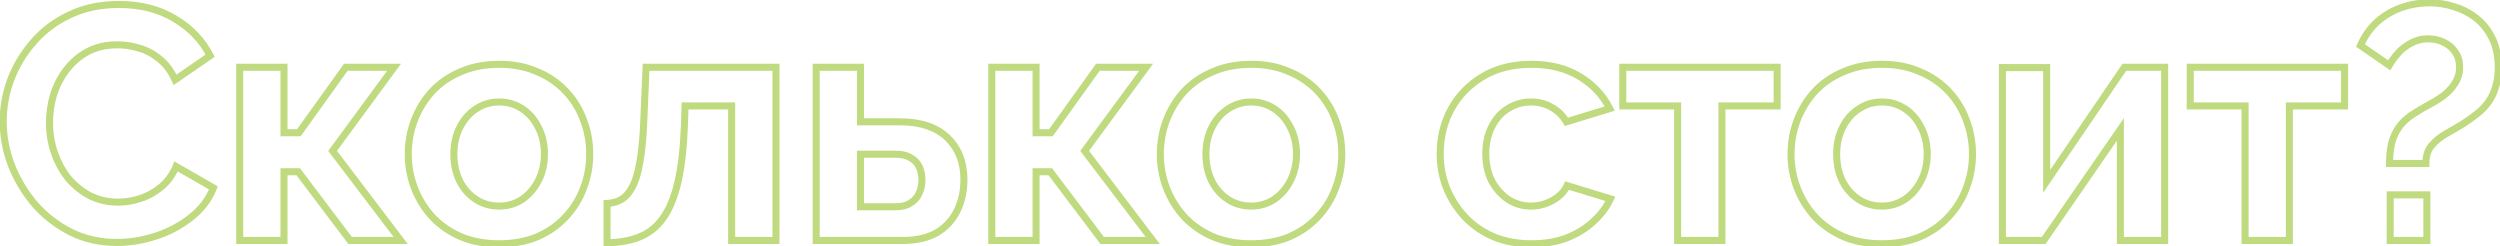 <?xml version="1.0" encoding="UTF-8"?> <svg xmlns="http://www.w3.org/2000/svg" width="711" height="70" viewBox="0 0 711 70" fill="none"> <mask id="path-1-outside-1_354_304" maskUnits="userSpaceOnUse" x="-1" y="-0.611" width="713" height="71" fill="black"> <rect fill="white" x="-1" y="-0.611" width="713" height="71"></rect> <path d="M0.914 34.549C0.914 30.475 1.635 26.496 3.076 22.611C4.58 18.663 6.742 15.091 9.562 11.895C12.382 8.636 15.829 6.067 19.902 4.187C23.975 2.244 28.613 1.273 33.814 1.273C39.955 1.273 45.251 2.62 49.7 5.315C54.212 8.009 57.565 11.519 59.758 15.843L49.794 22.705C48.666 20.198 47.193 18.224 45.376 16.783C43.559 15.279 41.616 14.245 39.548 13.681C37.48 13.054 35.443 12.741 33.438 12.741C30.179 12.741 27.328 13.399 24.884 14.715C22.503 16.031 20.497 17.754 18.868 19.885C17.239 22.015 16.017 24.397 15.202 27.029C14.45 29.661 14.074 32.293 14.074 34.925C14.074 37.87 14.544 40.721 15.484 43.479C16.424 46.173 17.74 48.586 19.432 50.717C21.187 52.785 23.255 54.445 25.636 55.699C28.08 56.889 30.743 57.485 33.626 57.485C35.694 57.485 37.793 57.14 39.924 56.451C42.055 55.761 44.029 54.665 45.846 53.161C47.663 51.657 49.073 49.714 50.076 47.333L60.698 53.443C59.382 56.764 57.22 59.584 54.212 61.903C51.267 64.221 47.945 65.976 44.248 67.167C40.551 68.357 36.885 68.953 33.25 68.953C28.487 68.953 24.132 67.981 20.184 66.039C16.236 64.033 12.821 61.401 9.938 58.143C7.118 54.821 4.893 51.124 3.264 47.051C1.697 42.915 0.914 38.747 0.914 34.549ZM68.175 68.389V19.133H80.771V37.745H85.001L98.349 19.133H112.073L94.589 42.915L113.953 68.389H99.571L84.813 48.837H80.771V68.389H68.175ZM141.962 69.329C137.952 69.329 134.348 68.671 131.152 67.355C127.956 65.976 125.23 64.096 122.974 61.715C120.781 59.333 119.089 56.607 117.898 53.537C116.708 50.466 116.112 47.239 116.112 43.855C116.112 40.408 116.708 37.149 117.898 34.079C119.089 31.008 120.781 28.282 122.974 25.901C125.23 23.519 127.956 21.671 131.152 20.355C134.348 18.976 137.952 18.287 141.962 18.287C145.973 18.287 149.545 18.976 152.678 20.355C155.874 21.671 158.6 23.519 160.856 25.901C163.112 28.282 164.804 31.008 165.932 34.079C167.123 37.149 167.718 40.408 167.718 43.855C167.718 47.239 167.123 50.466 165.932 53.537C164.804 56.607 163.112 59.333 160.856 61.715C158.663 64.096 155.968 65.976 152.772 67.355C149.576 68.671 145.973 69.329 141.962 69.329ZM129.084 43.855C129.084 46.737 129.648 49.307 130.776 51.563C131.904 53.756 133.44 55.479 135.382 56.733C137.325 57.986 139.518 58.613 141.962 58.613C144.344 58.613 146.506 57.986 148.448 56.733C150.391 55.417 151.926 53.662 153.054 51.469C154.245 49.213 154.84 46.643 154.84 43.761C154.84 40.941 154.245 38.403 153.054 36.147C151.926 33.891 150.391 32.136 148.448 30.883C146.506 29.629 144.344 29.003 141.962 29.003C139.518 29.003 137.325 29.661 135.382 30.977C133.44 32.23 131.904 33.985 130.776 36.241C129.648 38.434 129.084 40.972 129.084 43.855ZM172.648 69.047V57.861C174.152 57.798 175.5 57.422 176.69 56.733C177.881 56.043 178.915 54.884 179.792 53.255C180.732 51.563 181.453 49.213 181.954 46.205C182.518 43.197 182.894 39.343 183.082 34.643L183.74 19.133H220.682V68.389H208.086V30.131H194.832L194.644 35.865C194.394 42.319 193.767 47.677 192.764 51.939C191.762 56.2 190.352 59.584 188.534 62.091C186.78 64.535 184.586 66.289 181.954 67.355C179.322 68.42 176.22 68.984 172.648 69.047ZM232.125 68.389V19.133H244.721V34.643H255.907C261.797 34.643 266.309 36.147 269.443 39.155C272.576 42.163 274.143 46.142 274.143 51.093C274.143 54.414 273.485 57.391 272.169 60.023C270.853 62.655 268.91 64.723 266.341 66.227C263.771 67.668 260.575 68.389 256.753 68.389H232.125ZM244.721 58.801H254.779C256.471 58.801 257.849 58.456 258.915 57.767C260.043 57.077 260.857 56.169 261.359 55.041C261.923 53.913 262.205 52.628 262.205 51.187C262.205 49.808 261.954 48.586 261.453 47.521C260.951 46.393 260.137 45.515 259.009 44.889C257.943 44.199 256.502 43.855 254.685 43.855H244.721V58.801ZM282.062 68.389V19.133H294.658V37.745H298.888L312.236 19.133H325.96L308.476 42.915L327.84 68.389H313.458L298.7 48.837H294.658V68.389H282.062ZM355.849 69.329C351.839 69.329 348.235 68.671 345.039 67.355C341.843 65.976 339.117 64.096 336.861 61.715C334.668 59.333 332.976 56.607 331.785 53.537C330.595 50.466 329.999 47.239 329.999 43.855C329.999 40.408 330.595 37.149 331.785 34.079C332.976 31.008 334.668 28.282 336.861 25.901C339.117 23.519 341.843 21.671 345.039 20.355C348.235 18.976 351.839 18.287 355.849 18.287C359.86 18.287 363.432 18.976 366.565 20.355C369.761 21.671 372.487 23.519 374.743 25.901C376.999 28.282 378.691 31.008 379.819 34.079C381.01 37.149 381.605 40.408 381.605 43.855C381.605 47.239 381.01 50.466 379.819 53.537C378.691 56.607 376.999 59.333 374.743 61.715C372.55 64.096 369.855 65.976 366.659 67.355C363.463 68.671 359.86 69.329 355.849 69.329ZM342.971 43.855C342.971 46.737 343.535 49.307 344.663 51.563C345.791 53.756 347.327 55.479 349.269 56.733C351.212 57.986 353.405 58.613 355.849 58.613C358.231 58.613 360.393 57.986 362.335 56.733C364.278 55.417 365.813 53.662 366.941 51.469C368.132 49.213 368.727 46.643 368.727 43.761C368.727 40.941 368.132 38.403 366.941 36.147C365.813 33.891 364.278 32.136 362.335 30.883C360.393 29.629 358.231 29.003 355.849 29.003C353.405 29.003 351.212 29.661 349.269 30.977C347.327 32.23 345.791 33.985 344.663 36.241C343.535 38.434 342.971 40.972 342.971 43.855ZM435.625 69.329C431.614 69.329 428.011 68.671 424.815 67.355C421.619 65.976 418.893 64.096 416.637 61.715C414.381 59.271 412.626 56.513 411.373 53.443C410.182 50.372 409.587 47.145 409.587 43.761C409.587 39.123 410.621 34.893 412.689 31.071C414.82 27.185 417.828 24.083 421.713 21.765C425.598 19.446 430.204 18.287 435.531 18.287C440.858 18.287 445.432 19.446 449.255 21.765C453.078 24.083 455.929 27.123 457.809 30.883L445.495 34.643C444.43 32.825 443.02 31.447 441.265 30.507C439.51 29.504 437.568 29.003 435.437 29.003C433.056 29.003 430.862 29.629 428.857 30.883C426.914 32.073 425.379 33.797 424.251 36.053C423.123 38.246 422.559 40.815 422.559 43.761C422.559 46.643 423.123 49.213 424.251 51.469C425.442 53.662 427.008 55.417 428.951 56.733C430.894 57.986 433.056 58.613 435.437 58.613C436.941 58.613 438.351 58.362 439.667 57.861C441.046 57.359 442.268 56.67 443.333 55.793C444.398 54.915 445.182 53.913 445.683 52.785L457.997 56.545C456.869 58.989 455.208 61.182 453.015 63.125C450.884 65.067 448.346 66.603 445.401 67.731C442.518 68.796 439.26 69.329 435.625 69.329ZM477.122 68.389V30.131H461.518V19.133H505.416V30.131H489.718V68.389H477.122ZM535.22 69.329C531.21 69.329 527.606 68.671 524.41 67.355C521.214 65.976 518.488 64.096 516.232 61.715C514.039 59.333 512.347 56.607 511.156 53.537C509.966 50.466 509.37 47.239 509.37 43.855C509.37 40.408 509.966 37.149 511.156 34.079C512.347 31.008 514.039 28.282 516.232 25.901C518.488 23.519 521.214 21.671 524.41 20.355C527.606 18.976 531.21 18.287 535.22 18.287C539.231 18.287 542.803 18.976 545.936 20.355C549.132 21.671 551.858 23.519 554.114 25.901C556.37 28.282 558.062 31.008 559.19 34.079C560.381 37.149 560.976 40.408 560.976 43.855C560.976 47.239 560.381 50.466 559.19 53.537C558.062 56.607 556.37 59.333 554.114 61.715C551.921 64.096 549.226 65.976 546.03 67.355C542.834 68.671 539.231 69.329 535.22 69.329ZM522.342 43.855C522.342 46.737 522.906 49.307 524.034 51.563C525.162 53.756 526.698 55.479 528.64 56.733C530.583 57.986 532.776 58.613 535.22 58.613C537.602 58.613 539.764 57.986 541.706 56.733C543.649 55.417 545.184 53.662 546.312 51.469C547.503 49.213 548.098 46.643 548.098 43.761C548.098 40.941 547.503 38.403 546.312 36.147C545.184 33.891 543.649 32.136 541.706 30.883C539.764 29.629 537.602 29.003 535.22 29.003C532.776 29.003 530.583 29.661 528.64 30.977C526.698 32.23 525.162 33.985 524.034 36.241C522.906 38.434 522.342 40.972 522.342 43.855ZM569.478 68.389V19.227H582.074V51.563L604.164 19.133H615.632V68.389H603.036V36.805L581.228 68.389H569.478ZM638.501 68.389V30.131H622.897V19.133H666.795V30.131H651.097V68.389H638.501ZM679.585 46.487C679.585 44.481 679.773 42.601 680.149 40.847C680.588 39.029 681.371 37.369 682.499 35.865C683.627 34.361 685.225 33.013 687.293 31.823C688.171 31.259 689.299 30.601 690.677 29.849C692.119 29.097 693.497 28.251 694.813 27.311C696.129 26.308 697.226 25.149 698.103 23.833C699.043 22.454 699.513 20.887 699.513 19.133C699.513 17.378 699.075 15.905 698.197 14.715C697.383 13.524 696.286 12.615 694.907 11.989C693.591 11.362 692.15 11.049 690.583 11.049C688.766 11.049 687.137 11.456 685.695 12.271C684.254 13.023 683.032 13.963 682.029 15.091C681.027 16.219 680.181 17.378 679.491 18.569L671.313 12.929C672.441 10.359 673.977 8.166 675.919 6.349C677.925 4.531 680.212 3.153 682.781 2.213C685.413 1.273 688.139 0.803 690.959 0.803C693.341 0.803 695.691 1.179 698.009 1.931C700.328 2.62 702.427 3.717 704.307 5.221C706.187 6.725 707.691 8.636 708.819 10.955C709.947 13.273 710.511 16.062 710.511 19.321C710.511 21.326 710.261 23.112 709.759 24.679C709.321 26.245 708.663 27.655 707.785 28.909C706.971 30.099 705.937 31.196 704.683 32.199C703.43 33.201 702.083 34.173 700.641 35.113C699.012 36.115 697.351 37.087 695.659 38.027C694.03 38.967 692.651 40.095 691.523 41.411C690.458 42.664 689.925 44.356 689.925 46.487H679.585ZM679.773 68.389V55.417H690.207V68.389H679.773Z"></path> </mask> <path d="M3.076 22.611L2.141 22.255L2.138 22.263L3.076 22.611ZM9.562 11.895L10.312 12.556L10.318 12.549L9.562 11.895ZM19.902 4.187L20.321 5.095L20.332 5.089L19.902 4.187ZM49.7 5.315L49.182 6.17L49.187 6.173L49.7 5.315ZM59.758 15.843L60.325 16.666L61.045 16.17L60.65 15.39L59.758 15.843ZM49.794 22.705L48.882 23.115L49.374 24.208L50.361 23.528L49.794 22.705ZM45.376 16.783L44.738 17.553L44.746 17.56L44.755 17.566L45.376 16.783ZM39.548 13.681L39.258 14.638L39.271 14.642L39.285 14.645L39.548 13.681ZM24.884 14.715L24.41 13.834L24.4 13.839L24.884 14.715ZM18.868 19.885L18.074 19.277L18.868 19.885ZM15.202 27.029L14.247 26.733L14.243 26.743L14.241 26.754L15.202 27.029ZM15.484 43.479L14.537 43.801L14.54 43.808L15.484 43.479ZM19.432 50.717L18.649 51.339L18.659 51.351L18.669 51.364L19.432 50.717ZM25.636 55.699L25.17 56.584L25.184 56.591L25.198 56.598L25.636 55.699ZM39.924 56.451L39.616 55.499L39.924 56.451ZM45.846 53.161L45.208 52.39L45.846 53.161ZM50.076 47.333L50.575 46.466L49.594 45.901L49.154 46.945L50.076 47.333ZM60.698 53.443L61.628 53.811L61.946 53.007L61.197 52.576L60.698 53.443ZM54.212 61.903L53.602 61.111L53.593 61.117L54.212 61.903ZM44.248 67.167L44.554 68.118L44.248 67.167ZM20.184 66.039L19.731 66.93L19.742 66.936L20.184 66.039ZM9.938 58.143L9.176 58.79L9.182 58.798L9.189 58.805L9.938 58.143ZM3.264 47.051L2.329 47.405L2.332 47.413L2.336 47.422L3.264 47.051ZM1.914 34.549C1.914 30.596 2.613 26.735 4.014 22.959L2.138 22.263C0.657 26.258 -0.086 30.355 -0.086 34.549H1.914ZM4.01 22.967C5.471 19.132 7.571 15.663 10.312 12.556L8.812 11.233C5.913 14.518 3.689 18.194 2.142 22.255L4.01 22.967ZM10.318 12.549C13.041 9.402 16.371 6.918 20.321 5.095L19.483 3.279C15.286 5.216 11.723 7.87 8.806 11.24L10.318 12.549ZM20.332 5.089C24.252 3.22 28.739 2.273 33.814 2.273V0.273C28.486 0.273 23.698 1.268 19.471 3.284L20.332 5.089ZM33.814 2.273C39.806 2.273 44.915 3.586 49.182 6.17L50.218 4.459C45.586 1.654 40.105 0.273 33.814 0.273V2.273ZM49.187 6.173C53.551 8.779 56.766 12.154 58.866 16.295L60.65 15.39C58.364 10.884 54.873 7.239 50.213 4.456L49.187 6.173ZM59.191 15.019L49.227 21.881L50.361 23.528L60.325 16.666L59.191 15.019ZM50.706 22.294C49.524 19.669 47.961 17.557 45.997 15.999L44.755 17.566C46.425 18.891 47.808 20.727 48.882 23.115L50.706 22.294ZM46.014 16.012C44.098 14.427 42.03 13.321 39.811 12.716L39.285 14.645C41.202 15.168 43.02 16.131 44.738 17.553L46.014 16.012ZM39.838 12.724C37.683 12.071 35.549 11.741 33.438 11.741V13.741C35.338 13.741 37.277 14.037 39.258 14.638L39.838 12.724ZM33.438 11.741C30.043 11.741 27.023 12.427 24.41 13.834L25.358 15.595C27.633 14.37 30.316 13.741 33.438 13.741V11.741ZM24.4 13.839C21.9 15.221 19.788 17.035 18.074 19.277L19.662 20.492C21.206 18.473 23.105 16.84 25.368 15.59L24.4 13.839ZM18.074 19.277C16.371 21.504 15.095 23.991 14.247 26.733L16.157 27.324C16.938 24.802 18.107 22.527 19.662 20.492L18.074 19.277ZM14.241 26.754C13.464 29.472 13.074 32.196 13.074 34.925H15.074C15.074 32.389 15.436 29.85 16.163 27.303L14.241 26.754ZM13.074 34.925C13.074 37.978 13.562 40.939 14.537 43.801L16.43 43.156C15.526 40.504 15.074 37.761 15.074 34.925H13.074ZM14.54 43.808C15.515 46.603 16.884 49.116 18.649 51.339L20.215 50.095C18.596 48.056 17.333 45.743 16.428 43.149L14.54 43.808ZM18.669 51.364C20.506 53.528 22.675 55.27 25.17 56.584L26.102 54.814C23.835 53.62 21.867 52.041 20.195 50.07L18.669 51.364ZM25.198 56.598C27.787 57.859 30.601 58.485 33.626 58.485V56.485C30.886 56.485 28.373 55.92 26.074 54.8L25.198 56.598ZM33.626 58.485C35.807 58.485 38.01 58.121 40.232 57.402L39.616 55.499C37.577 56.159 35.581 56.485 33.626 56.485V58.485ZM40.232 57.402C42.489 56.672 44.574 55.511 46.484 53.931L45.208 52.39C43.483 53.818 41.62 54.851 39.616 55.499L40.232 57.402ZM46.484 53.931C48.437 52.315 49.938 50.236 50.998 47.721L49.154 46.945C48.208 49.192 46.89 50.998 45.208 52.39L46.484 53.931ZM49.577 48.2L60.199 54.309L61.197 52.576L50.575 46.466L49.577 48.2ZM59.768 53.074C58.523 56.218 56.476 58.895 53.602 61.111L54.822 62.695C57.964 60.273 60.241 57.31 61.628 53.811L59.768 53.074ZM53.593 61.117C50.745 63.359 47.53 65.059 43.941 66.215L44.554 68.118C48.361 66.893 51.788 65.083 54.831 62.688L53.593 61.117ZM43.941 66.215C40.336 67.376 36.774 67.953 33.25 67.953V69.953C36.996 69.953 40.765 69.339 44.554 68.118L43.941 66.215ZM33.25 67.953C28.628 67.953 24.425 67.011 20.625 65.141L19.742 66.936C23.839 68.952 28.347 69.953 33.25 69.953V67.953ZM20.637 65.147C16.799 63.198 13.485 60.643 10.687 57.48L9.189 58.805C12.157 62.16 15.673 64.869 19.731 66.93L20.637 65.147ZM10.7 57.495C7.951 54.257 5.782 50.653 4.192 46.679L2.336 47.422C4.005 51.595 6.285 55.386 9.176 58.79L10.7 57.495ZM4.199 46.696C2.673 42.667 1.914 38.62 1.914 34.549H-0.086C-0.086 38.875 0.722 43.162 2.329 47.405L4.199 46.696ZM68.175 68.389H67.175V69.389H68.175V68.389ZM68.175 19.133V18.133H67.175V19.133H68.175ZM80.771 19.133H81.771V18.133H80.771V19.133ZM80.771 37.745H79.771V38.745H80.771V37.745ZM85.001 37.745V38.745H85.515L85.814 38.328L85.001 37.745ZM98.349 19.133V18.133H97.836L97.537 18.55L98.349 19.133ZM112.073 19.133L112.879 19.725L114.05 18.133H112.073V19.133ZM94.589 42.915L93.784 42.322L93.341 42.925L93.793 43.52L94.589 42.915ZM113.953 68.389V69.389H115.97L114.75 67.784L113.953 68.389ZM99.571 68.389L98.773 68.991L99.073 69.389H99.571V68.389ZM84.813 48.837L85.612 48.234L85.311 47.837H84.813V48.837ZM80.771 48.837V47.837H79.771V48.837H80.771ZM80.771 68.389V69.389H81.771V68.389H80.771ZM69.175 68.389V19.133H67.175V68.389H69.175ZM68.175 20.133H80.771V18.133H68.175V20.133ZM79.771 19.133V37.745H81.771V19.133H79.771ZM80.771 38.745H85.001V36.745H80.771V38.745ZM85.814 38.328L99.162 19.715L97.537 18.55L84.189 37.162L85.814 38.328ZM98.349 20.133H112.073V18.133H98.349V20.133ZM111.268 18.54L93.784 42.322L95.395 43.507L112.879 19.725L111.268 18.54ZM93.793 43.52L113.157 68.994L114.75 67.784L95.385 42.309L93.793 43.52ZM113.953 67.389H99.571V69.389H113.953V67.389ZM100.37 67.786L85.612 48.234L84.015 49.439L98.773 68.991L100.37 67.786ZM84.813 47.837H80.771V49.837H84.813V47.837ZM79.771 48.837V68.389H81.771V48.837H79.771ZM80.771 67.389H68.175V69.389H80.771V67.389ZM131.152 67.355L130.756 68.273L130.764 68.276L130.772 68.279L131.152 67.355ZM122.974 61.715L122.239 62.392L122.249 62.402L122.974 61.715ZM117.898 53.537L118.831 53.175L117.898 53.537ZM117.898 34.079L118.831 34.44L117.898 34.079ZM122.974 25.901L122.248 25.213L122.239 25.223L122.974 25.901ZM131.152 20.355L131.533 21.279L131.541 21.276L131.549 21.273L131.152 20.355ZM152.678 20.355L152.276 21.27L152.287 21.275L152.298 21.279L152.678 20.355ZM160.856 25.901L160.131 26.588L160.856 25.901ZM165.932 34.079L164.994 34.423L164.997 34.432L165 34.44L165.932 34.079ZM165.932 53.537L165 53.175L164.997 53.184L164.994 53.192L165.932 53.537ZM160.856 61.715L160.13 61.027L160.121 61.037L160.856 61.715ZM152.772 67.355L153.153 68.279L153.161 68.276L153.169 68.273L152.772 67.355ZM130.776 51.563L129.882 52.01L129.887 52.02L130.776 51.563ZM135.382 56.733L135.925 55.892L135.382 56.733ZM148.448 56.733L148.991 57.573L149 57.567L149.009 57.561L148.448 56.733ZM153.054 51.469L152.17 51.002L152.165 51.011L153.054 51.469ZM153.054 36.147L152.16 36.594L152.165 36.604L152.17 36.613L153.054 36.147ZM148.448 30.883L147.906 31.723L148.448 30.883ZM135.382 30.977L135.925 31.817L135.934 31.811L135.943 31.805L135.382 30.977ZM130.776 36.241L131.666 36.698L131.671 36.688L130.776 36.241ZM141.962 68.329C138.062 68.329 134.591 67.689 131.533 66.43L130.772 68.279C134.106 69.652 137.842 70.329 141.962 70.329V68.329ZM131.549 66.436C128.469 65.108 125.858 63.304 123.7 61.027L122.249 62.402C124.603 64.888 127.444 66.844 130.756 68.273L131.549 66.436ZM123.71 61.037C121.603 58.749 119.977 56.131 118.831 53.175L116.966 53.898C118.201 57.084 119.959 59.917 122.239 62.392L123.71 61.037ZM118.831 53.175C117.686 50.223 117.112 47.118 117.112 43.855H115.112C115.112 47.359 115.729 50.709 116.966 53.898L118.831 53.175ZM117.112 43.855C117.112 40.526 117.687 37.39 118.831 34.44L116.966 33.717C115.729 36.908 115.112 40.29 115.112 43.855H117.112ZM118.831 34.44C119.977 31.484 121.603 28.866 123.71 26.578L122.239 25.223C119.959 27.698 118.201 30.532 116.966 33.717L118.831 34.44ZM123.7 26.588C125.854 24.315 128.461 22.545 131.533 21.279L130.772 19.43C127.452 20.797 124.607 22.724 122.249 25.213L123.7 26.588ZM131.549 21.273C134.602 19.956 138.067 19.287 141.962 19.287V17.287C137.836 17.287 134.095 17.996 130.756 19.436L131.549 21.273ZM141.962 19.287C145.858 19.287 149.289 19.956 152.276 21.27L153.081 19.439C149.801 17.996 146.088 17.287 141.962 17.287V19.287ZM152.298 21.279C155.37 22.545 157.977 24.315 160.131 26.588L161.582 25.213C159.224 22.724 156.379 20.797 153.059 19.43L152.298 21.279ZM160.131 26.588C162.293 28.871 163.913 31.481 164.994 34.423L166.871 33.734C165.696 30.535 163.932 27.693 161.582 25.213L160.131 26.588ZM165 34.44C166.144 37.39 166.718 40.526 166.718 43.855H168.718C168.718 40.29 168.102 36.908 166.865 33.717L165 34.44ZM166.718 43.855C166.718 47.118 166.145 50.223 165 53.175L166.865 53.898C168.101 50.709 168.718 47.359 168.718 43.855H166.718ZM164.994 53.192C163.913 56.135 162.293 58.744 160.131 61.027L161.582 62.402C163.932 59.923 165.696 57.08 166.871 53.882L164.994 53.192ZM160.121 61.037C158.03 63.308 155.453 65.109 152.376 66.436L153.169 68.273C156.484 66.843 159.297 64.884 161.592 62.392L160.121 61.037ZM152.392 66.43C149.334 67.689 145.863 68.329 141.962 68.329V70.329C146.083 70.329 149.819 69.652 153.153 68.279L152.392 66.43ZM128.084 43.855C128.084 46.87 128.675 49.596 129.882 52.01L131.671 51.115C130.622 49.017 130.084 46.604 130.084 43.855H128.084ZM129.887 52.02C131.09 54.358 132.741 56.218 134.84 57.573L135.925 55.892C134.139 54.74 132.719 53.154 131.666 51.105L129.887 52.02ZM134.84 57.573C136.954 58.937 139.338 59.613 141.962 59.613V57.613C139.699 57.613 137.696 57.035 135.925 55.892L134.84 57.573ZM141.962 59.613C144.53 59.613 146.881 58.934 148.991 57.573L147.906 55.892C146.13 57.038 144.158 57.613 141.962 57.613V59.613ZM149.009 57.561C151.098 56.146 152.743 54.261 153.944 51.926L152.165 51.011C151.11 53.063 149.684 54.688 147.888 55.905L149.009 57.561ZM153.939 51.935C155.215 49.518 155.84 46.785 155.84 43.761H153.84C153.84 46.502 153.275 48.908 152.17 51.002L153.939 51.935ZM155.84 43.761C155.84 40.795 155.213 38.094 153.939 35.68L152.17 36.613C153.277 38.711 153.84 41.086 153.84 43.761H155.84ZM153.949 35.7C152.748 33.298 151.097 31.401 148.991 30.042L147.906 31.723C149.685 32.87 151.105 34.483 152.16 36.594L153.949 35.7ZM148.991 30.042C146.881 28.681 144.53 28.003 141.962 28.003V30.003C144.158 30.003 146.13 30.577 147.906 31.723L148.991 30.042ZM141.962 28.003C139.327 28.003 136.937 28.716 134.822 30.149L135.943 31.805C137.713 30.606 139.71 30.003 141.962 30.003V28.003ZM134.84 30.136C132.734 31.495 131.083 33.392 129.882 35.794L131.671 36.688C132.726 34.577 134.146 32.965 135.925 31.817L134.84 30.136ZM129.887 35.783C128.675 38.14 128.084 40.84 128.084 43.855H130.084C130.084 41.104 130.622 38.728 131.666 36.698L129.887 35.783ZM172.648 69.047H171.648V70.064L172.666 70.046L172.648 69.047ZM172.648 57.861L172.607 56.861L171.648 56.901V57.861H172.648ZM176.69 56.733L176.189 55.867L176.69 56.733ZM179.792 53.255L178.918 52.769L178.912 52.781L179.792 53.255ZM181.954 46.205L180.971 46.02L180.97 46.03L180.968 46.04L181.954 46.205ZM183.082 34.643L182.083 34.6L182.083 34.603L183.082 34.643ZM183.74 19.133V18.133H182.782L182.741 19.09L183.74 19.133ZM220.682 19.133H221.682V18.133H220.682V19.133ZM220.682 68.389V69.389H221.682V68.389H220.682ZM208.086 68.389H207.086V69.389H208.086V68.389ZM208.086 30.131H209.086V29.131H208.086V30.131ZM194.832 30.131V29.131H193.865L193.833 30.098L194.832 30.131ZM194.644 35.865L195.644 35.904L195.644 35.897L194.644 35.865ZM188.534 62.091L187.725 61.504L187.722 61.508L188.534 62.091ZM181.954 67.355L182.33 68.282L181.954 67.355ZM173.648 69.047V57.861H171.648V69.047H173.648ZM172.69 58.86C174.34 58.791 175.848 58.376 177.191 57.598L176.189 55.867C175.152 56.468 173.965 56.805 172.607 56.861L172.69 58.86ZM177.191 57.598C178.589 56.789 179.737 55.467 180.673 53.729L178.912 52.781C178.093 54.301 177.173 55.297 176.189 55.867L177.191 57.598ZM180.666 53.74C181.684 51.908 182.43 49.433 182.941 46.369L180.968 46.04C180.476 48.993 179.78 51.217 178.918 52.769L180.666 53.74ZM182.937 46.389C183.514 43.315 183.893 39.408 184.082 34.683L182.083 34.603C181.896 39.277 181.523 43.078 180.971 46.02L182.937 46.389ZM184.081 34.685L184.739 19.175L182.741 19.09L182.083 34.6L184.081 34.685ZM183.74 20.133H220.682V18.133H183.74V20.133ZM219.682 19.133V68.389H221.682V19.133H219.682ZM220.682 67.389H208.086V69.389H220.682V67.389ZM209.086 68.389V30.131H207.086V68.389H209.086ZM208.086 29.131H194.832V31.131H208.086V29.131ZM193.833 30.098L193.645 35.832L195.644 35.897L195.832 30.163L193.833 30.098ZM193.645 35.826C193.396 42.244 192.774 47.533 191.791 51.71L193.738 52.168C194.76 47.822 195.391 42.395 195.644 35.904L193.645 35.826ZM191.791 51.71C190.807 55.891 189.439 59.139 187.725 61.504L189.344 62.678C191.264 60.029 192.716 56.509 193.738 52.168L191.791 51.71ZM187.722 61.508C186.071 63.807 184.025 65.438 181.579 66.428L182.33 68.282C185.147 67.141 187.489 65.262 189.347 62.674L187.722 61.508ZM181.579 66.428C179.086 67.437 176.111 67.986 172.631 68.047L172.666 70.046C176.33 69.982 179.559 69.403 182.33 68.282L181.579 66.428ZM232.125 68.389H231.125V69.389H232.125V68.389ZM232.125 19.133V18.133H231.125V19.133H232.125ZM244.721 19.133H245.721V18.133H244.721V19.133ZM244.721 34.643H243.721V35.643H244.721V34.643ZM269.443 39.155L270.135 38.433V38.433L269.443 39.155ZM272.169 60.023L273.063 60.47L272.169 60.023ZM266.341 66.227L266.83 67.099L266.838 67.094L266.846 67.09L266.341 66.227ZM244.721 58.801H243.721V59.801H244.721V58.801ZM258.915 57.767L258.393 56.913L258.382 56.92L258.371 56.927L258.915 57.767ZM261.359 55.041L260.464 54.593L260.454 54.614L260.445 54.635L261.359 55.041ZM261.453 47.521L260.539 47.927L260.543 47.937L260.548 47.947L261.453 47.521ZM259.009 44.889L258.465 45.728L258.494 45.746L258.523 45.763L259.009 44.889ZM244.721 43.855V42.855H243.721V43.855H244.721ZM233.125 68.389V19.133H231.125V68.389H233.125ZM232.125 20.133H244.721V18.133H232.125V20.133ZM243.721 19.133V34.643H245.721V19.133H243.721ZM244.721 35.643H255.907V33.643H244.721V35.643ZM255.907 35.643C261.633 35.643 265.861 37.103 268.75 39.876L270.135 38.433C266.757 35.191 261.962 33.643 255.907 33.643V35.643ZM268.75 39.876C271.659 42.669 273.143 46.373 273.143 51.093H275.143C275.143 45.911 273.493 41.657 270.135 38.433L268.75 39.876ZM273.143 51.093C273.143 54.279 272.512 57.099 271.274 59.575L273.063 60.47C274.457 57.682 275.143 54.549 275.143 51.093H273.143ZM271.274 59.575C270.046 62.032 268.24 63.956 265.835 65.364L266.846 67.09C269.58 65.489 271.659 63.277 273.063 60.47L271.274 59.575ZM265.851 65.355C263.47 66.691 260.454 67.389 256.753 67.389V69.389C260.697 69.389 264.073 68.645 266.83 67.099L265.851 65.355ZM256.753 67.389H232.125V69.389H256.753V67.389ZM244.721 59.801H254.779V57.801H244.721V59.801ZM254.779 59.801C256.601 59.801 258.185 59.43 259.458 58.606L258.371 56.927C257.514 57.482 256.341 57.801 254.779 57.801V59.801ZM259.436 58.62C260.724 57.833 261.683 56.774 262.272 55.447L260.445 54.635C260.032 55.564 259.361 56.322 258.393 56.913L259.436 58.62ZM262.253 55.488C262.896 54.202 263.205 52.761 263.205 51.187H261.205C261.205 52.495 260.949 53.623 260.464 54.593L262.253 55.488ZM263.205 51.187C263.205 49.686 262.931 48.314 262.357 47.095L260.548 47.947C260.977 48.858 261.205 49.93 261.205 51.187H263.205ZM262.366 47.114C261.773 45.779 260.803 44.742 259.494 44.014L258.523 45.763C259.47 46.289 260.13 47.007 260.539 47.927L262.366 47.114ZM259.552 44.049C258.269 43.219 256.615 42.855 254.685 42.855V44.855C256.389 44.855 257.618 45.18 258.465 45.728L259.552 44.049ZM254.685 42.855H244.721V44.855H254.685V42.855ZM243.721 43.855V58.801H245.721V43.855H243.721ZM282.062 68.389H281.062V69.389H282.062V68.389ZM282.062 19.133V18.133H281.062V19.133H282.062ZM294.658 19.133H295.658V18.133H294.658V19.133ZM294.658 37.745H293.658V38.745H294.658V37.745ZM298.888 37.745V38.745H299.402L299.701 38.328L298.888 37.745ZM312.236 19.133V18.133H311.723L311.423 18.55L312.236 19.133ZM325.96 19.133L326.766 19.725L327.936 18.133H325.96V19.133ZM308.476 42.915L307.67 42.322L307.228 42.925L307.68 43.52L308.476 42.915ZM327.84 68.389V69.389H329.856L328.636 67.784L327.84 68.389ZM313.458 68.389L312.66 68.991L312.96 69.389H313.458V68.389ZM298.7 48.837L299.498 48.234L299.198 47.837H298.7V48.837ZM294.658 48.837V47.837H293.658V48.837H294.658ZM294.658 68.389V69.389H295.658V68.389H294.658ZM283.062 68.389V19.133H281.062V68.389H283.062ZM282.062 20.133H294.658V18.133H282.062V20.133ZM293.658 19.133V37.745H295.658V19.133H293.658ZM294.658 38.745H298.888V36.745H294.658V38.745ZM299.701 38.328L313.049 19.715L311.423 18.55L298.076 37.162L299.701 38.328ZM312.236 20.133H325.96V18.133H312.236V20.133ZM325.154 18.54L307.67 42.322L309.282 43.507L326.766 19.725L325.154 18.54ZM307.68 43.52L327.044 68.994L328.636 67.784L309.272 42.309L307.68 43.52ZM327.84 67.389H313.458V69.389H327.84V67.389ZM314.256 67.786L299.498 48.234L297.902 49.439L312.66 68.991L314.256 67.786ZM298.7 47.837H294.658V49.837H298.7V47.837ZM293.658 48.837V68.389H295.658V48.837H293.658ZM294.658 67.389H282.062V69.389H294.658V67.389ZM345.039 67.355L344.643 68.273L344.651 68.276L344.658 68.279L345.039 67.355ZM336.861 61.715L336.126 62.392L336.135 62.402L336.861 61.715ZM331.785 53.537L332.718 53.175L331.785 53.537ZM331.785 34.079L332.718 34.44L331.785 34.079ZM336.861 25.901L336.135 25.213L336.126 25.223L336.861 25.901ZM345.039 20.355L345.42 21.279L345.428 21.276L345.435 21.273L345.039 20.355ZM366.565 20.355L366.162 21.27L366.173 21.275L366.184 21.279L366.565 20.355ZM374.743 25.901L374.017 26.588L374.743 25.901ZM379.819 34.079L378.881 34.423L378.884 34.432L378.887 34.44L379.819 34.079ZM379.819 53.537L378.887 53.175L378.884 53.184L378.881 53.192L379.819 53.537ZM374.743 61.715L374.017 61.027L374.008 61.037L374.743 61.715ZM366.659 67.355L367.04 68.279L367.048 68.276L367.055 68.273L366.659 67.355ZM344.663 51.563L343.769 52.01L343.774 52.02L344.663 51.563ZM349.269 56.733L349.811 55.892L349.269 56.733ZM362.335 56.733L362.877 57.573L362.887 57.567L362.896 57.561L362.335 56.733ZM366.941 51.469L366.057 51.002L366.052 51.011L366.941 51.469ZM366.941 36.147L366.047 36.594L366.052 36.604L366.057 36.613L366.941 36.147ZM362.335 30.883L361.793 31.723L362.335 30.883ZM349.269 30.977L349.811 31.817L349.821 31.811L349.83 31.805L349.269 30.977ZM344.663 36.241L345.553 36.698L345.558 36.688L344.663 36.241ZM355.849 68.329C351.948 68.329 348.477 67.689 345.42 66.43L344.658 68.279C347.993 69.652 351.729 70.329 355.849 70.329V68.329ZM345.435 66.436C342.356 65.108 339.744 63.304 337.587 61.027L336.135 62.402C338.49 64.888 341.33 66.844 344.643 68.273L345.435 66.436ZM337.597 61.037C335.49 58.749 333.864 56.131 332.718 53.175L330.853 53.898C332.088 57.084 333.846 59.917 336.126 62.392L337.597 61.037ZM332.718 53.175C331.573 50.223 330.999 47.118 330.999 43.855H328.999C328.999 47.359 329.616 50.709 330.853 53.898L332.718 53.175ZM330.999 43.855C330.999 40.526 331.574 37.39 332.718 34.44L330.853 33.717C329.615 36.908 328.999 40.29 328.999 43.855H330.999ZM332.718 34.44C333.864 31.484 335.49 28.866 337.597 26.578L336.126 25.223C333.846 27.698 332.088 30.532 330.853 33.717L332.718 34.44ZM337.587 26.588C339.741 24.315 342.347 22.545 345.42 21.279L344.658 19.43C341.339 20.797 338.493 22.724 336.135 25.213L337.587 26.588ZM345.435 21.273C348.489 19.956 351.954 19.287 355.849 19.287V17.287C351.723 17.287 347.982 17.996 344.643 19.436L345.435 21.273ZM355.849 19.287C359.745 19.287 363.176 19.956 366.162 21.27L366.968 19.439C363.688 17.996 359.975 17.287 355.849 17.287V19.287ZM366.184 21.279C369.257 22.545 371.863 24.315 374.017 26.588L375.469 25.213C373.111 22.724 370.265 20.797 366.946 19.43L366.184 21.279ZM374.017 26.588C376.18 28.871 377.8 31.481 378.881 34.423L380.758 33.734C379.583 30.535 377.818 27.693 375.469 25.213L374.017 26.588ZM378.887 34.44C380.031 37.39 380.605 40.526 380.605 43.855H382.605C382.605 40.29 381.989 36.908 380.752 33.717L378.887 34.44ZM380.605 43.855C380.605 47.118 380.032 50.223 378.887 53.175L380.752 53.898C381.988 50.709 382.605 47.359 382.605 43.855H380.605ZM378.881 53.192C377.8 56.135 376.18 58.744 374.017 61.027L375.469 62.402C377.818 59.923 379.583 57.08 380.758 53.882L378.881 53.192ZM374.008 61.037C371.916 63.308 369.34 65.109 366.263 66.436L367.055 68.273C370.37 66.843 373.183 64.884 375.479 62.392L374.008 61.037ZM366.278 66.43C363.221 67.689 359.75 68.329 355.849 68.329V70.329C359.97 70.329 363.705 69.652 367.04 68.279L366.278 66.43ZM341.971 43.855C341.971 46.87 342.562 49.596 343.769 52.01L345.558 51.115C344.508 49.017 343.971 46.604 343.971 43.855H341.971ZM343.774 52.02C344.977 54.358 346.627 56.218 348.727 57.573L349.811 55.892C348.026 54.74 346.606 53.154 345.552 51.105L343.774 52.02ZM348.727 57.573C350.841 58.937 353.224 59.613 355.849 59.613V57.613C353.586 57.613 351.583 57.035 349.811 55.892L348.727 57.573ZM355.849 59.613C358.417 59.613 360.768 58.934 362.877 57.573L361.793 55.892C360.017 57.038 358.044 57.613 355.849 57.613V59.613ZM362.896 57.561C364.985 56.146 366.63 54.261 367.83 51.926L366.052 51.011C364.997 53.063 363.571 54.688 361.774 55.905L362.896 57.561ZM367.826 51.935C369.102 49.518 369.727 46.785 369.727 43.761H367.727C367.727 46.502 367.162 48.908 366.057 51.002L367.826 51.935ZM369.727 43.761C369.727 40.795 369.1 38.094 367.826 35.68L366.057 36.613C367.164 38.711 367.727 41.086 367.727 43.761H369.727ZM367.836 35.7C366.635 33.298 364.984 31.401 362.877 30.042L361.793 31.723C363.572 32.87 364.991 34.483 366.047 36.594L367.836 35.7ZM362.877 30.042C360.768 28.681 358.417 28.003 355.849 28.003V30.003C358.044 30.003 360.017 30.577 361.793 31.723L362.877 30.042ZM355.849 28.003C353.214 28.003 350.824 28.716 348.708 30.149L349.83 31.805C351.6 30.606 353.596 30.003 355.849 30.003V28.003ZM348.727 30.136C346.62 31.495 344.969 33.392 343.769 35.794L345.558 36.688C346.613 34.577 348.033 32.965 349.811 31.817L348.727 30.136ZM343.774 35.783C342.562 38.14 341.971 40.84 341.971 43.855H343.971C343.971 41.104 344.509 38.728 345.552 36.698L343.774 35.783ZM424.815 67.355L424.419 68.273L424.427 68.276L424.434 68.279L424.815 67.355ZM416.637 61.715L415.902 62.393L415.911 62.402L416.637 61.715ZM411.373 53.443L410.441 53.804L410.444 53.812L410.447 53.821L411.373 53.443ZM412.689 31.071L411.812 30.59L411.81 30.595L412.689 31.071ZM421.713 21.765L422.226 22.623L421.713 21.765ZM449.255 21.765L448.736 22.62L449.255 21.765ZM457.809 30.883L458.101 31.839L459.233 31.494L458.703 30.436L457.809 30.883ZM445.495 34.643L444.632 35.148L445.032 35.83L445.787 35.599L445.495 34.643ZM441.265 30.507L440.769 31.375L440.781 31.382L440.793 31.388L441.265 30.507ZM428.857 30.883L429.38 31.735L429.387 31.731L428.857 30.883ZM424.251 36.053L425.14 36.51L425.146 36.5L424.251 36.053ZM424.251 51.469L423.357 51.916L423.364 51.931L423.372 51.946L424.251 51.469ZM428.951 56.733L428.39 57.561L428.4 57.567L428.409 57.573L428.951 56.733ZM439.667 57.861L439.325 56.921L439.318 56.923L439.311 56.926L439.667 57.861ZM443.333 55.793L443.969 56.565V56.565L443.333 55.793ZM445.683 52.785L445.975 51.828L445.129 51.57L444.769 52.379L445.683 52.785ZM457.997 56.545L458.905 56.964L459.385 55.923L458.289 55.588L457.997 56.545ZM453.015 63.125L452.352 62.376L452.347 62.381L452.341 62.386L453.015 63.125ZM445.401 67.731L445.748 68.669L445.759 68.665L445.401 67.731ZM435.625 68.329C431.724 68.329 428.253 67.689 425.196 66.43L424.434 68.279C427.769 69.652 431.504 70.329 435.625 70.329V68.329ZM425.211 66.436C422.132 65.108 419.52 63.304 417.363 61.027L415.911 62.402C418.266 64.888 421.106 66.844 424.419 68.273L425.211 66.436ZM417.372 61.036C415.197 58.68 413.507 56.024 412.299 53.065L410.447 53.821C411.746 57.002 413.565 59.861 415.902 62.393L417.372 61.036ZM412.305 53.081C411.161 50.129 410.587 47.025 410.587 43.761H408.587C408.587 47.265 409.204 50.615 410.441 53.804L412.305 53.081ZM410.587 43.761C410.587 39.278 411.585 35.213 413.569 31.547L411.81 30.595C409.657 34.573 408.587 38.969 408.587 43.761H410.587ZM413.566 31.552C415.609 27.826 418.49 24.853 422.226 22.623L421.201 20.906C417.166 23.314 414.03 26.545 411.812 30.59L413.566 31.552ZM422.226 22.623C425.93 20.412 430.353 19.287 435.531 19.287V17.287C430.056 17.287 425.266 18.48 421.201 20.906L422.226 22.623ZM435.531 19.287C440.71 19.287 445.098 20.413 448.736 22.62L449.774 20.91C445.767 18.479 441.005 17.287 435.531 17.287V19.287ZM448.736 22.62C452.409 24.847 455.124 27.749 456.915 31.33L458.703 30.436C456.734 26.496 453.747 23.32 449.774 20.91L448.736 22.62ZM457.517 29.926L445.203 33.686L445.787 35.599L458.101 31.839L457.517 29.926ZM446.358 34.137C445.205 32.17 443.664 30.657 441.737 29.625L440.793 31.388C442.376 32.236 443.654 33.48 444.632 35.148L446.358 34.137ZM441.761 29.638C439.847 28.545 437.732 28.003 435.437 28.003V30.003C437.404 30.003 439.174 30.463 440.769 31.375L441.761 29.638ZM435.437 28.003C432.87 28.003 430.493 28.681 428.327 30.035L429.387 31.731C431.232 30.577 433.242 30.003 435.437 30.003V28.003ZM428.335 30.03C426.216 31.329 424.559 33.201 423.357 35.605L425.146 36.5C426.199 34.393 427.613 32.818 429.38 31.735L428.335 30.03ZM423.362 35.595C422.148 37.955 421.559 40.687 421.559 43.761H423.559C423.559 40.944 424.098 38.537 425.14 36.51L423.362 35.595ZM421.559 43.761C421.559 46.776 422.15 49.502 423.357 51.916L425.146 51.022C424.096 48.923 423.559 46.51 423.559 43.761H421.559ZM423.372 51.946C424.634 54.271 426.307 56.149 428.39 57.561L429.512 55.905C427.71 54.684 426.249 53.053 425.13 50.992L423.372 51.946ZM428.409 57.573C430.518 58.934 432.87 59.613 435.437 59.613V57.613C433.242 57.613 431.269 57.038 429.493 55.892L428.409 57.573ZM435.437 59.613C437.054 59.613 438.586 59.343 440.023 58.795L439.311 56.926C438.116 57.381 436.828 57.613 435.437 57.613V59.613ZM440.009 58.8C441.488 58.263 442.81 57.519 443.969 56.565L442.697 55.021C441.725 55.821 440.604 56.456 439.325 56.921L440.009 58.8ZM443.969 56.565C445.14 55.6 446.025 54.477 446.597 53.191L444.769 52.379C444.338 53.349 443.657 54.23 442.697 55.021L443.969 56.565ZM445.391 53.741L457.705 57.501L458.289 55.588L445.975 51.828L445.391 53.741ZM457.089 56.126C456.024 58.433 454.451 60.517 452.352 62.376L453.678 63.873C455.966 61.847 457.714 59.544 458.905 56.964L457.089 56.126ZM452.341 62.386C450.311 64.237 447.883 65.709 445.043 66.797L445.759 68.665C448.81 67.496 451.458 65.898 453.689 63.864L452.341 62.386ZM445.054 66.793C442.301 67.81 439.163 68.329 435.625 68.329V70.329C439.357 70.329 442.736 69.782 445.748 68.669L445.054 66.793ZM477.122 68.389H476.122V69.389H477.122V68.389ZM477.122 30.131H478.122V29.131H477.122V30.131ZM461.518 30.131H460.518V31.131H461.518V30.131ZM461.518 19.133V18.133H460.518V19.133H461.518ZM505.416 19.133H506.416V18.133H505.416V19.133ZM505.416 30.131V31.131H506.416V30.131H505.416ZM489.718 30.131V29.131H488.718V30.131H489.718ZM489.718 68.389V69.389H490.718V68.389H489.718ZM478.122 68.389V30.131H476.122V68.389H478.122ZM477.122 29.131H461.518V31.131H477.122V29.131ZM462.518 30.131V19.133H460.518V30.131H462.518ZM461.518 20.133H505.416V18.133H461.518V20.133ZM504.416 19.133V30.131H506.416V19.133H504.416ZM505.416 29.131H489.718V31.131H505.416V29.131ZM488.718 30.131V68.389H490.718V30.131H488.718ZM489.718 67.389H477.122V69.389H489.718V67.389ZM524.41 67.355L524.014 68.273L524.022 68.276L524.03 68.279L524.41 67.355ZM516.232 61.715L515.497 62.392L515.506 62.402L516.232 61.715ZM511.156 53.537L512.089 53.175L511.156 53.537ZM511.156 34.079L512.089 34.44L511.156 34.079ZM516.232 25.901L515.506 25.213L515.497 25.223L516.232 25.901ZM524.41 20.355L524.791 21.279L524.799 21.276L524.806 21.273L524.41 20.355ZM545.936 20.355L545.534 21.27L545.544 21.275L545.556 21.279L545.936 20.355ZM554.114 25.901L553.388 26.588L554.114 25.901ZM559.19 34.079L558.252 34.423L558.255 34.432L558.258 34.44L559.19 34.079ZM559.19 53.537L558.258 53.175L558.255 53.184L558.252 53.192L559.19 53.537ZM554.114 61.715L553.388 61.027L553.379 61.037L554.114 61.715ZM546.03 67.355L546.411 68.279L546.419 68.276L546.426 68.273L546.03 67.355ZM524.034 51.563L523.14 52.01L523.145 52.02L524.034 51.563ZM528.64 56.733L529.182 55.892L528.64 56.733ZM541.706 56.733L542.248 57.573L542.258 57.567L542.267 57.561L541.706 56.733ZM546.312 51.469L545.428 51.002L545.423 51.011L546.312 51.469ZM546.312 36.147L545.418 36.594L545.423 36.604L545.428 36.613L546.312 36.147ZM541.706 30.883L541.164 31.723L541.706 30.883ZM528.64 30.977L529.182 31.817L529.192 31.811L529.201 31.805L528.64 30.977ZM524.034 36.241L524.924 36.698L524.929 36.688L524.034 36.241ZM535.22 68.329C531.32 68.329 527.849 67.689 524.791 66.43L524.03 68.279C527.364 69.652 531.1 70.329 535.22 70.329V68.329ZM524.806 66.436C521.727 65.108 519.115 63.304 516.958 61.027L515.506 62.402C517.861 64.888 520.701 66.844 524.014 68.273L524.806 66.436ZM516.968 61.037C514.861 58.749 513.235 56.131 512.089 53.175L510.224 53.898C511.459 57.084 513.217 59.917 515.497 62.392L516.968 61.037ZM512.089 53.175C510.944 50.223 510.37 47.118 510.37 43.855H508.37C508.37 47.359 508.987 50.709 510.224 53.898L512.089 53.175ZM510.37 43.855C510.37 40.526 510.945 37.39 512.089 34.44L510.224 33.717C508.986 36.908 508.37 40.29 508.37 43.855H510.37ZM512.089 34.44C513.235 31.484 514.861 28.866 516.968 26.578L515.497 25.223C513.217 27.698 511.459 30.532 510.224 33.717L512.089 34.44ZM516.958 26.588C519.112 24.315 521.718 22.545 524.791 21.279L524.03 19.43C520.71 20.797 517.865 22.724 515.506 25.213L516.958 26.588ZM524.806 21.273C527.86 19.956 531.325 19.287 535.22 19.287V17.287C531.094 17.287 527.353 17.996 524.014 19.436L524.806 21.273ZM535.22 19.287C539.116 19.287 542.547 19.956 545.534 21.27L546.339 19.439C543.059 17.996 539.346 17.287 535.22 17.287V19.287ZM545.556 21.279C548.628 22.545 551.235 24.315 553.388 26.588L554.84 25.213C552.482 22.724 549.636 20.797 546.317 19.43L545.556 21.279ZM553.388 26.588C555.551 28.871 557.171 31.481 558.252 34.423L560.129 33.734C558.954 30.535 557.189 27.693 554.84 25.213L553.388 26.588ZM558.258 34.44C559.402 37.39 559.976 40.526 559.976 43.855H561.976C561.976 40.29 561.36 36.908 560.123 33.717L558.258 34.44ZM559.976 43.855C559.976 47.118 559.403 50.223 558.258 53.175L560.123 53.898C561.359 50.709 561.976 47.359 561.976 43.855H559.976ZM558.252 53.192C557.171 56.135 555.551 58.744 553.388 61.027L554.84 62.402C557.189 59.923 558.954 57.08 560.129 53.882L558.252 53.192ZM553.379 61.037C551.287 63.308 548.711 65.109 545.634 66.436L546.426 68.273C549.741 66.843 552.555 64.884 554.85 62.392L553.379 61.037ZM545.65 66.43C542.592 67.689 539.121 68.329 535.22 68.329V70.329C539.341 70.329 543.076 69.652 546.411 68.279L545.65 66.43ZM521.342 43.855C521.342 46.87 521.933 49.596 523.14 52.01L524.929 51.115C523.879 49.017 523.342 46.604 523.342 43.855H521.342ZM523.145 52.02C524.348 54.358 525.998 56.218 528.098 57.573L529.182 55.892C527.397 54.74 525.977 53.154 524.924 51.105L523.145 52.02ZM528.098 57.573C530.212 58.937 532.596 59.613 535.22 59.613V57.613C532.957 57.613 530.954 57.035 529.182 55.892L528.098 57.573ZM535.22 59.613C537.788 59.613 540.139 58.934 542.248 57.573L541.164 55.892C539.388 57.038 537.415 57.613 535.22 57.613V59.613ZM542.267 57.561C544.356 56.146 546.001 54.261 547.202 51.926L545.423 51.011C544.368 53.063 542.942 54.688 541.145 55.905L542.267 57.561ZM547.197 51.935C548.473 49.518 549.098 46.785 549.098 43.761H547.098C547.098 46.502 546.533 48.908 545.428 51.002L547.197 51.935ZM549.098 43.761C549.098 40.795 548.471 38.094 547.197 35.68L545.428 36.613C546.535 38.711 547.098 41.086 547.098 43.761H549.098ZM547.207 35.7C546.006 33.298 544.355 31.401 542.248 30.042L541.164 31.723C542.943 32.87 544.362 34.483 545.418 36.594L547.207 35.7ZM542.248 30.042C540.139 28.681 537.788 28.003 535.22 28.003V30.003C537.415 30.003 539.388 30.577 541.164 31.723L542.248 30.042ZM535.22 28.003C532.585 28.003 530.195 28.716 528.079 30.149L529.201 31.805C530.971 30.606 532.967 30.003 535.22 30.003V28.003ZM528.098 30.136C525.991 31.495 524.34 33.392 523.14 35.794L524.929 36.688C525.984 34.577 527.404 32.965 529.182 31.817L528.098 30.136ZM523.145 35.783C521.933 38.14 521.342 40.84 521.342 43.855H523.342C523.342 41.104 523.88 38.728 524.924 36.698L523.145 35.783ZM569.478 68.389H568.478V69.389H569.478V68.389ZM569.478 19.227V18.227H568.478V19.227H569.478ZM582.074 19.227H583.074V18.227H582.074V19.227ZM582.074 51.563H581.074V54.807L582.901 52.126L582.074 51.563ZM604.164 19.133V18.133H603.635L603.338 18.57L604.164 19.133ZM615.632 19.133H616.632V18.133H615.632V19.133ZM615.632 68.389V69.389H616.632V68.389H615.632ZM603.036 68.389H602.036V69.389H603.036V68.389ZM603.036 36.805H604.036V33.596L602.213 36.236L603.036 36.805ZM581.228 68.389V69.389H581.753L582.051 68.957L581.228 68.389ZM570.478 68.389V19.227H568.478V68.389H570.478ZM569.478 20.227H582.074V18.227H569.478V20.227ZM581.074 19.227V51.563H583.074V19.227H581.074ZM582.901 52.126L604.991 19.696L603.338 18.57L581.248 51L582.901 52.126ZM604.164 20.133H615.632V18.133H604.164V20.133ZM614.632 19.133V68.389H616.632V19.133H614.632ZM615.632 67.389H603.036V69.389H615.632V67.389ZM604.036 68.389V36.805H602.036V68.389H604.036ZM602.213 36.236L580.405 67.82L582.051 68.957L603.859 37.373L602.213 36.236ZM581.228 67.389H569.478V69.389H581.228V67.389ZM638.501 68.389H637.501V69.389H638.501V68.389ZM638.501 30.131H639.501V29.131H638.501V30.131ZM622.897 30.131H621.897V31.131H622.897V30.131ZM622.897 19.133V18.133H621.897V19.133H622.897ZM666.795 19.133H667.795V18.133H666.795V19.133ZM666.795 30.131V31.131H667.795V30.131H666.795ZM651.097 30.131V29.131H650.097V30.131H651.097ZM651.097 68.389V69.389H652.097V68.389H651.097ZM639.501 68.389V30.131H637.501V68.389H639.501ZM638.501 29.131H622.897V31.131H638.501V29.131ZM623.897 30.131V19.133H621.897V30.131H623.897ZM622.897 20.133H666.795V18.133H622.897V20.133ZM665.795 19.133V30.131H667.795V19.133H665.795ZM666.795 29.131H651.097V31.131H666.795V29.131ZM650.097 30.131V68.389H652.097V30.131H650.097ZM651.097 67.389H638.501V69.389H651.097V67.389ZM679.585 46.487H678.585V47.487H679.585V46.487ZM680.149 40.847L679.177 40.612L679.174 40.624L679.171 40.637L680.149 40.847ZM682.499 35.865L683.299 36.465L682.499 35.865ZM687.293 31.823L687.792 32.689L687.813 32.677L687.834 32.664L687.293 31.823ZM690.677 29.849L690.215 28.962L690.206 28.966L690.198 28.971L690.677 29.849ZM694.813 27.311L695.394 28.124L695.407 28.115L695.419 28.106L694.813 27.311ZM698.103 23.833L697.277 23.269L697.271 23.278L698.103 23.833ZM698.197 14.715L697.372 15.279L697.382 15.294L697.392 15.308L698.197 14.715ZM694.907 11.989L694.477 12.892L694.485 12.895L694.493 12.899L694.907 11.989ZM685.695 12.271L686.158 13.157L686.173 13.149L686.187 13.141L685.695 12.271ZM679.491 18.569L678.923 19.392L679.814 20.006L680.357 19.07L679.491 18.569ZM671.313 12.929L670.398 12.527L670.065 13.283L670.745 13.752L671.313 12.929ZM675.919 6.349L675.248 5.608L675.242 5.613L675.236 5.618L675.919 6.349ZM682.781 2.213L682.445 1.271L682.438 1.274L682.781 2.213ZM698.009 1.931L697.701 2.882L697.712 2.886L697.724 2.889L698.009 1.931ZM704.307 5.221L704.932 4.44L704.307 5.221ZM709.759 24.679L708.807 24.374L708.801 24.391L708.796 24.409L709.759 24.679ZM707.785 28.909L706.966 28.335L706.96 28.344L707.785 28.909ZM704.683 32.199L705.308 32.98L704.683 32.199ZM700.641 35.113L701.165 35.964L701.176 35.958L701.187 35.95L700.641 35.113ZM695.659 38.027L695.174 37.153L695.167 37.156L695.159 37.16L695.659 38.027ZM691.523 41.411L690.764 40.76L690.761 40.763L691.523 41.411ZM689.925 46.487V47.487H690.925V46.487H689.925ZM679.773 68.389H678.773V69.389H679.773V68.389ZM679.773 55.417V54.417H678.773V55.417H679.773ZM690.207 55.417H691.207V54.417H690.207V55.417ZM690.207 68.389V69.389H691.207V68.389H690.207ZM680.585 46.487C680.585 44.544 680.767 42.734 681.127 41.056L679.171 40.637C678.779 42.468 678.585 44.419 678.585 46.487H680.585ZM681.121 41.081C681.528 39.397 682.252 37.861 683.299 36.465L681.699 35.265C680.49 36.877 679.648 38.662 679.177 40.612L681.121 41.081ZM683.299 36.465C684.327 35.094 685.811 33.83 687.792 32.689L686.794 30.956C684.639 32.197 682.927 33.627 681.699 35.265L683.299 36.465ZM687.834 32.664C688.684 32.117 689.789 31.472 691.156 30.727L690.198 28.971C688.808 29.729 687.657 30.4 686.752 30.982L687.834 32.664ZM691.14 30.735C692.622 29.962 694.04 29.092 695.394 28.124L694.232 26.497C692.954 27.41 691.615 28.232 690.215 28.962L691.14 30.735ZM695.419 28.106C696.819 27.039 697.994 25.8 698.935 24.387L697.271 23.278C696.458 24.498 695.439 25.577 694.207 26.515L695.419 28.106ZM698.929 24.396C699.989 22.843 700.513 21.077 700.513 19.133H698.513C698.513 20.697 698.098 22.066 697.277 23.269L698.929 24.396ZM700.513 19.133C700.513 17.206 700.029 15.514 699.002 14.121L697.392 15.308C698.12 16.296 698.513 17.55 698.513 19.133H700.513ZM699.023 14.15C698.1 12.801 696.857 11.777 695.321 11.078L694.493 12.899C695.715 13.454 696.665 14.247 697.372 15.279L699.023 14.15ZM695.337 11.086C693.877 10.39 692.287 10.049 690.583 10.049V12.049C692.012 12.049 693.305 12.334 694.477 12.892L695.337 11.086ZM690.583 10.049C688.611 10.049 686.809 10.492 685.203 11.4L686.187 13.141C687.464 12.419 688.921 12.049 690.583 12.049V10.049ZM685.233 11.384C683.692 12.188 682.371 13.201 681.282 14.426L682.777 15.755C683.693 14.725 684.816 13.857 686.158 13.157L685.233 11.384ZM681.282 14.426C680.239 15.6 679.352 16.813 678.626 18.068L680.357 19.07C681.009 17.943 681.814 16.837 682.777 15.755L681.282 14.426ZM680.059 17.745L671.881 12.105L670.745 13.752L678.923 19.392L680.059 17.745ZM672.229 13.331C673.305 10.879 674.764 8.799 676.602 7.079L675.236 5.618C673.189 7.533 671.577 9.84 670.398 12.527L672.229 13.331ZM676.591 7.09C678.499 5.36 680.675 4.048 683.125 3.152L682.438 1.274C679.749 2.257 677.35 3.703 675.248 5.608L676.591 7.09ZM683.118 3.154C685.641 2.253 688.253 1.803 690.959 1.803V-0.197C688.026 -0.197 685.186 0.292 682.445 1.271L683.118 3.154ZM690.959 1.803C693.233 1.803 695.479 2.161 697.701 2.882L698.318 0.979C695.902 0.196 693.448 -0.197 690.959 -0.197V1.803ZM697.724 2.889C699.92 3.542 701.904 4.579 703.682 6.002L704.932 4.44C702.951 2.855 700.736 1.698 698.294 0.972L697.724 2.889ZM703.682 6.002C705.439 7.406 706.852 9.197 707.92 11.392L709.718 10.517C708.53 8.075 706.936 6.043 704.932 4.44L703.682 6.002ZM707.92 11.392C708.967 13.543 709.511 16.175 709.511 19.321H711.511C711.511 15.949 710.928 13.003 709.718 10.517L707.92 11.392ZM709.511 19.321C709.511 21.244 709.271 22.925 708.807 24.374L710.712 24.983C711.25 23.299 711.511 21.408 711.511 19.321H709.511ZM708.796 24.409C708.386 25.874 707.775 27.18 706.966 28.335L708.604 29.482C709.55 28.131 710.255 26.617 710.722 24.948L708.796 24.409ZM706.96 28.344C706.207 29.445 705.243 30.47 704.058 31.418L705.308 32.98C706.63 31.922 707.734 30.754 708.61 29.473L706.96 28.344ZM704.058 31.418C702.832 32.399 701.511 33.351 700.095 34.275L701.187 35.95C702.654 34.994 704.028 34.004 705.308 32.98L704.058 31.418ZM700.117 34.261C698.501 35.256 696.853 36.22 695.174 37.153L696.145 38.901C697.85 37.954 699.523 36.975 701.165 35.964L700.117 34.261ZM695.159 37.16C693.44 38.152 691.972 39.351 690.764 40.76L692.282 42.062C693.331 40.839 694.619 39.781 696.159 38.893L695.159 37.16ZM690.761 40.763C689.502 42.245 688.925 44.19 688.925 46.487H690.925C690.925 44.522 691.414 43.083 692.285 42.058L690.761 40.763ZM689.925 45.487H679.585V47.487H689.925V45.487ZM680.773 68.389V55.417H678.773V68.389H680.773ZM679.773 56.417H690.207V54.417H679.773V56.417ZM689.207 55.417V68.389H691.207V55.417H689.207ZM690.207 67.389H679.773V69.389H690.207V67.389Z" fill="#95C12B" fill-opacity="0.6" mask="url(#path-1-outside-1_354_304)"></path> </svg> 